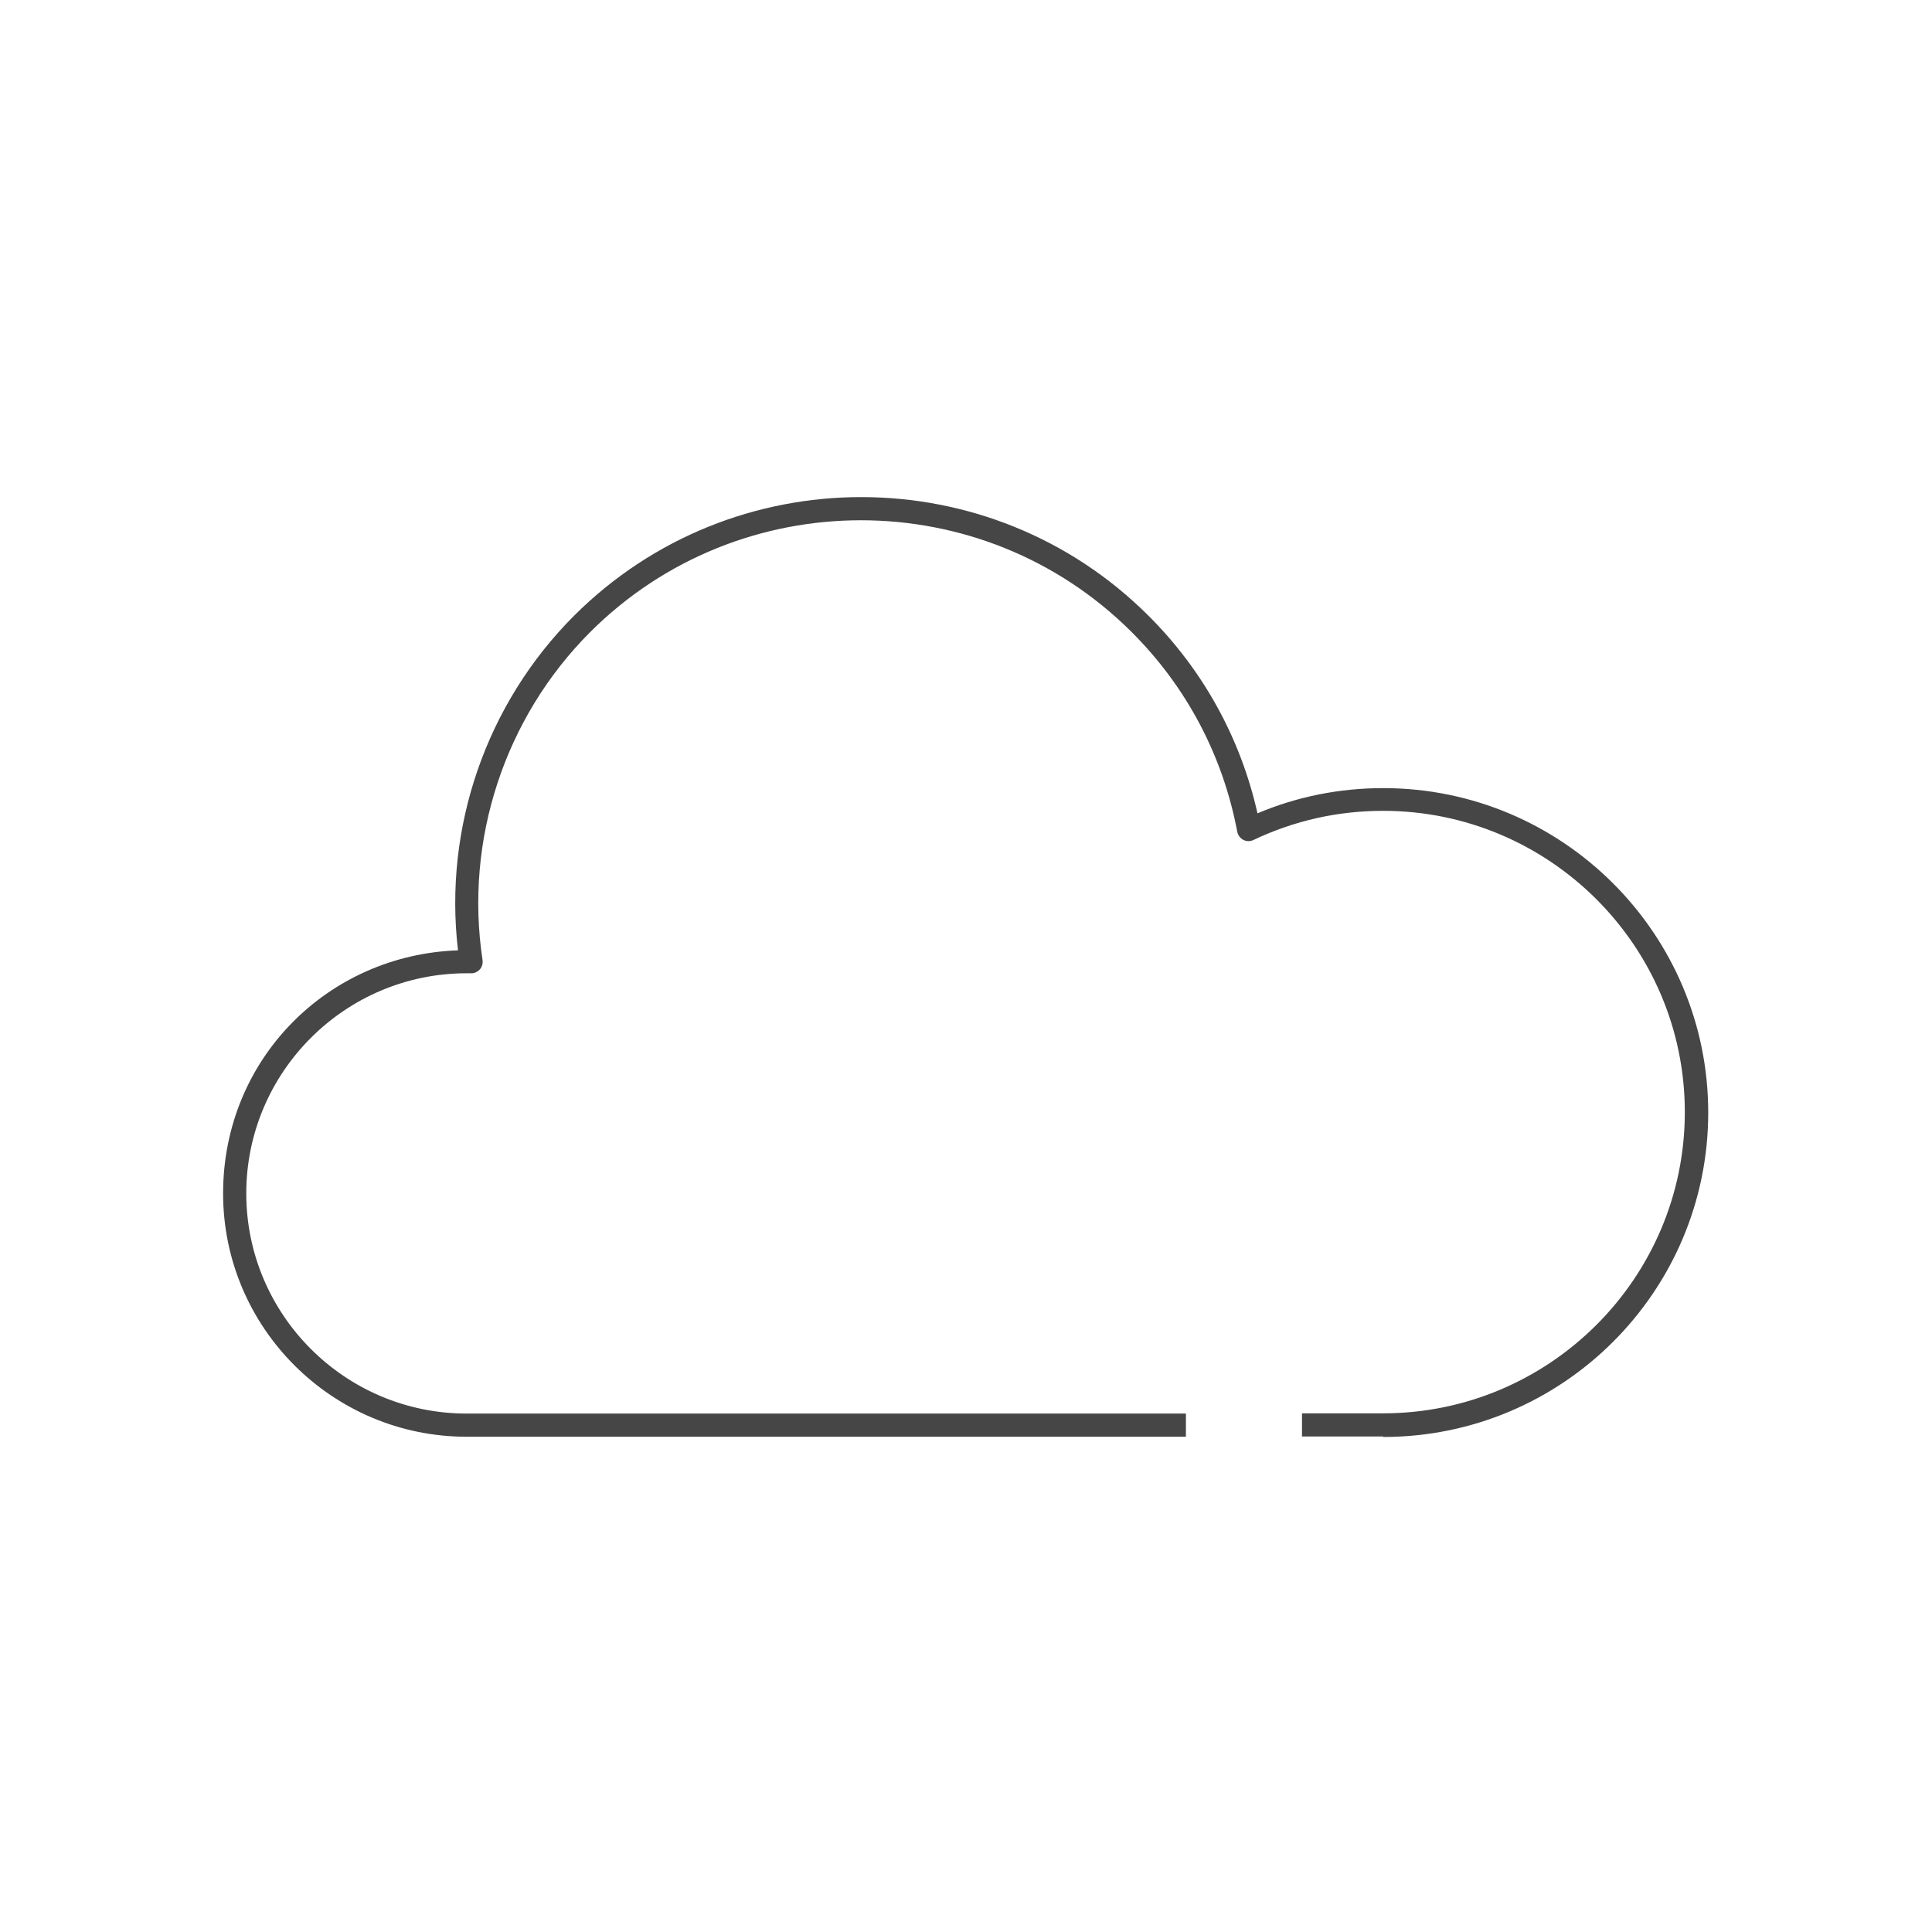 <?xml version="1.0" encoding="UTF-8"?><svg xmlns="http://www.w3.org/2000/svg" viewBox="0 0 85.04 85.04"><defs><style>.cls-1{fill:#464646;}.cls-2{fill:none;opacity:.2;}</style></defs><g id="_アイソレーション枠"><rect class="cls-2" width="85.04" height="85.04"/><rect class="cls-2" x="9.81" y="9.81" width="65.41" height="65.41"/></g><g id="_楽楽販売"><path class="cls-1" d="m60.88,63.23h-3.57v-1.02h3.57c7.32,0,13.28-5.95,13.28-13.26s-5.96-13.26-13.28-13.26c-1.99,0-3.91.43-5.7,1.28-.14.07-.31.07-.45,0s-.24-.21-.27-.36c-.63-3.34-2.23-6.38-4.65-8.79-6.57-6.56-17.26-6.56-23.83,0-3.77,3.77-5.54,9.16-4.74,14.44.02.15-.02.3-.12.41-.1.11-.25.18-.39.17-.04,0-.08,0-.12,0-.02,0-.05,0-.07,0-5.35,0-9.7,4.35-9.7,9.69s4.35,9.69,9.7,9.69h31.66v1.02h-31.66c-5.91,0-10.72-4.8-10.72-10.71s4.6-10.5,10.34-10.7c-.64-5.41,1.25-10.87,5.11-14.73,6.97-6.96,18.31-6.96,25.28,0,2.41,2.4,4.06,5.4,4.8,8.7,1.75-.74,3.62-1.11,5.54-1.11,7.88,0,14.3,6.4,14.3,14.28s-6.41,14.28-14.3,14.28Z"/></g></svg>